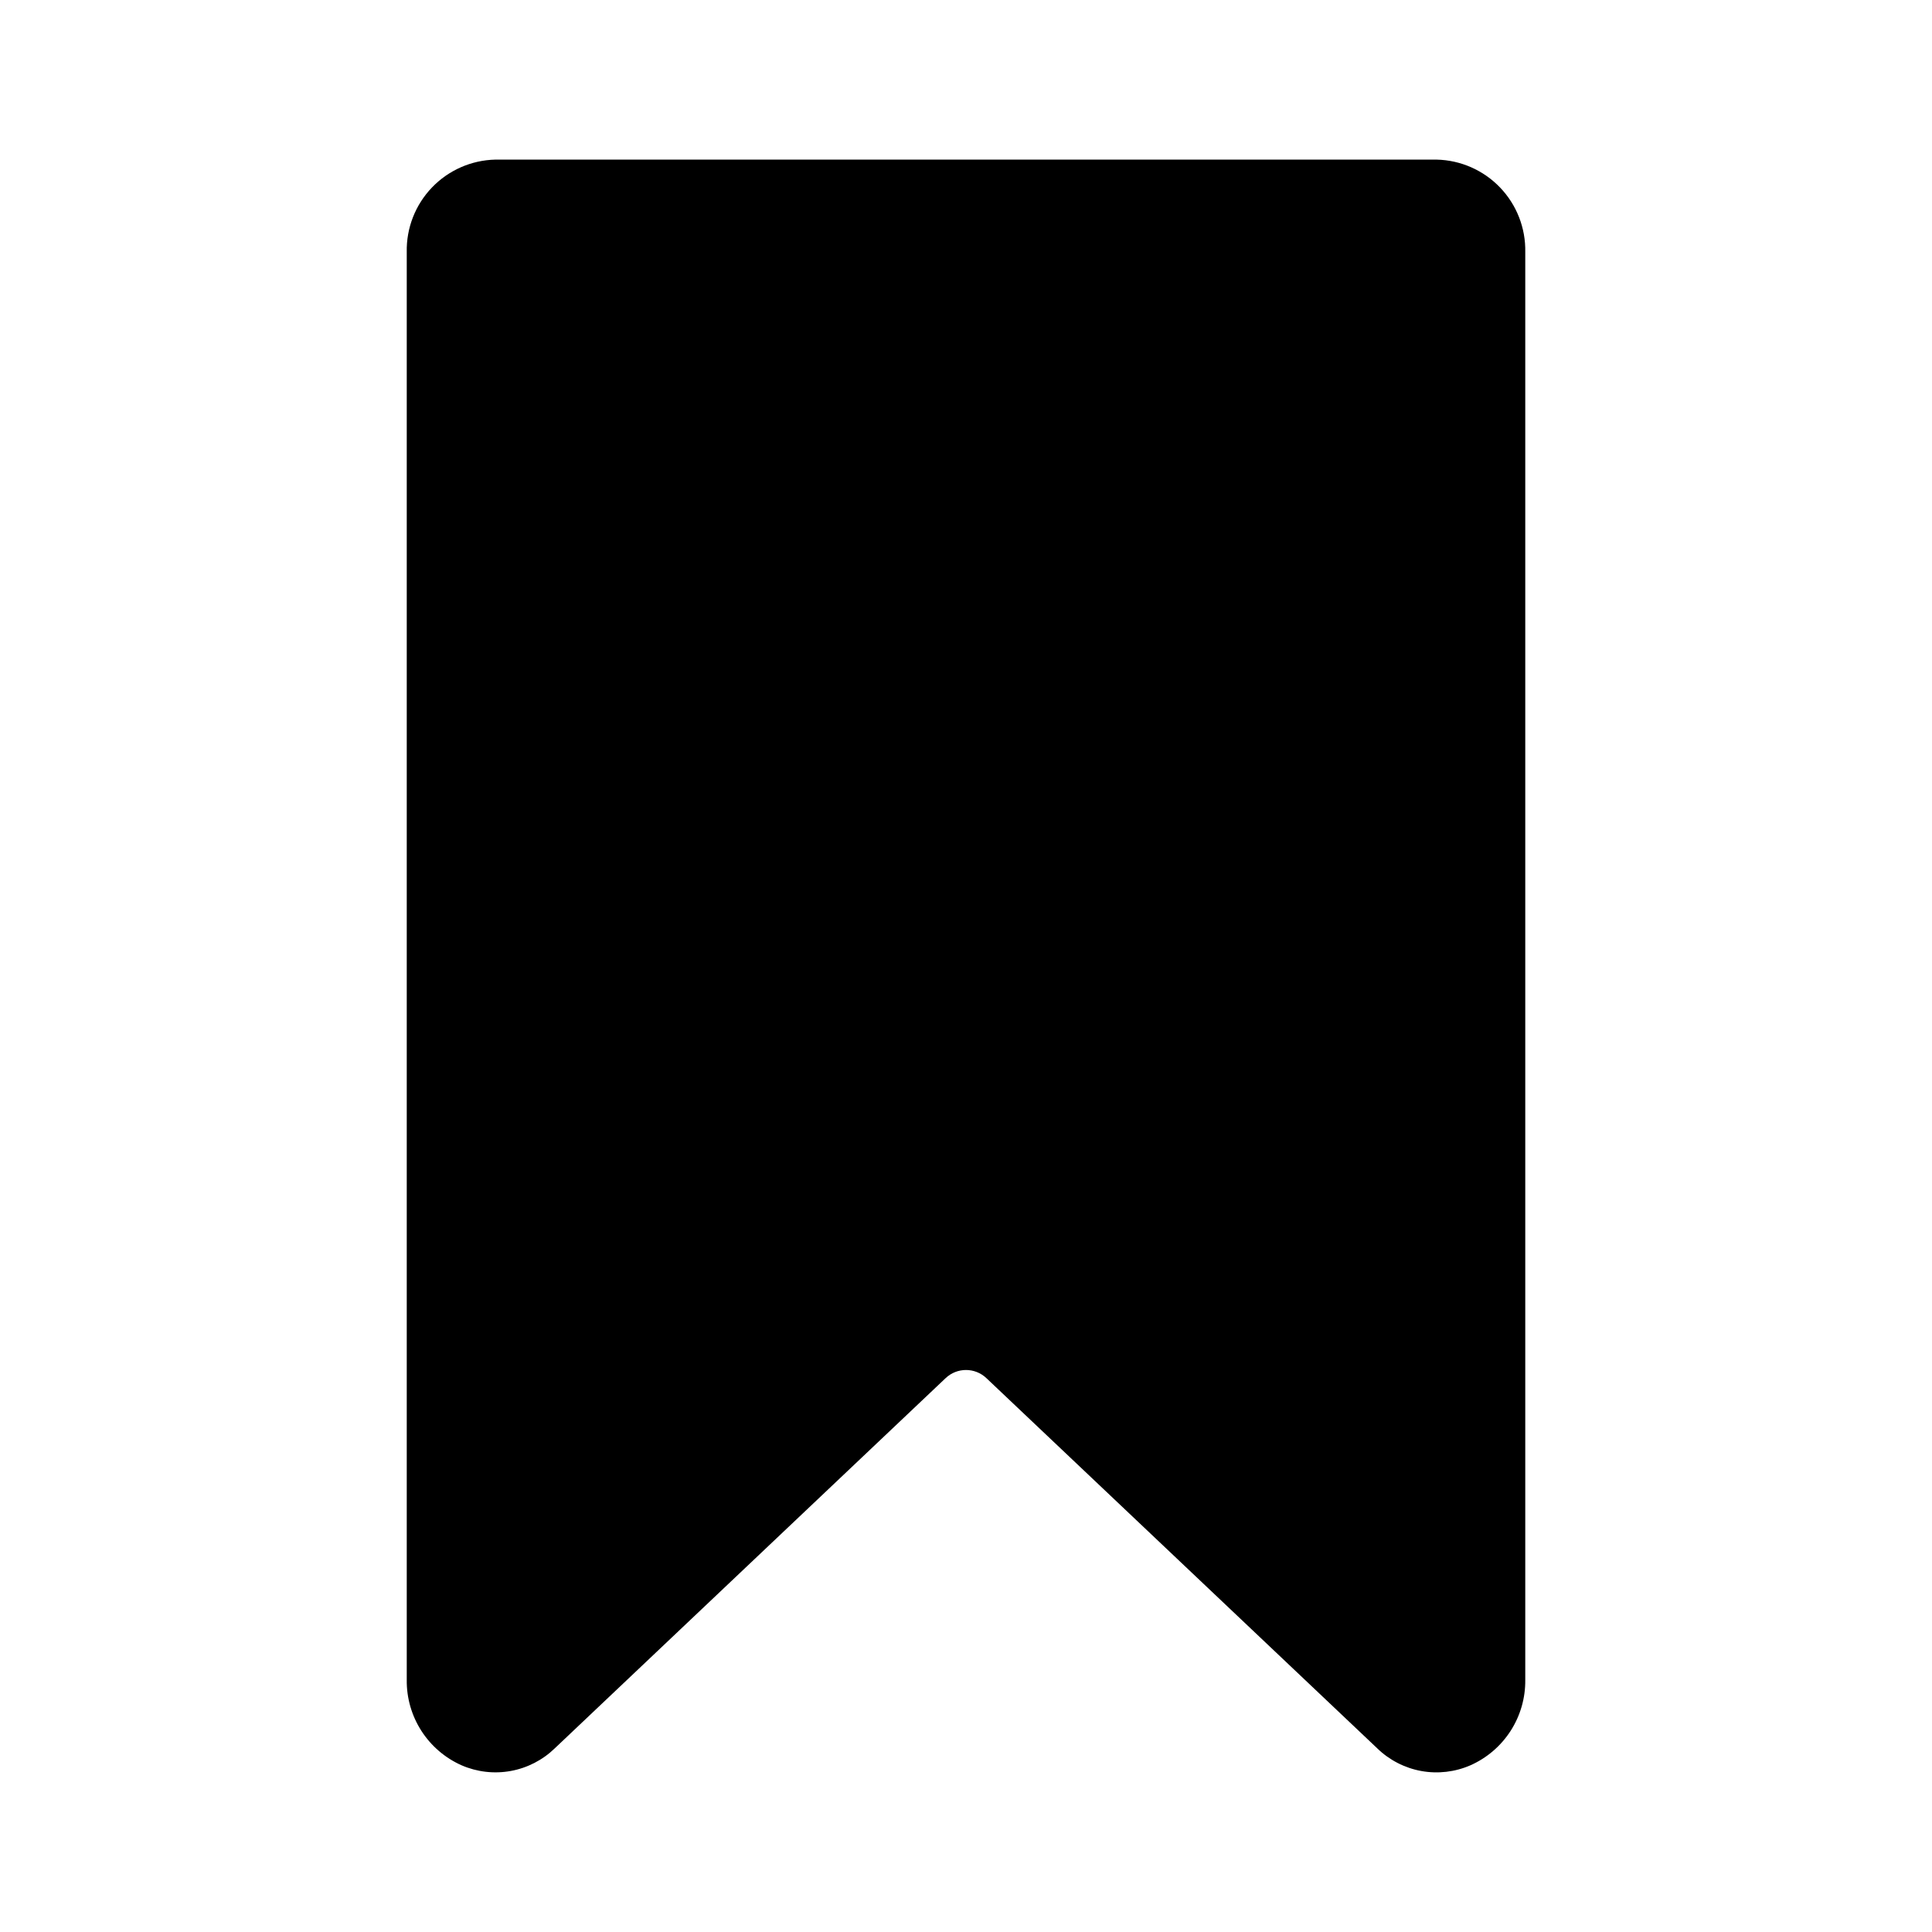 <?xml version="1.0" encoding="UTF-8"?>
<!-- Uploaded to: ICON Repo, www.svgrepo.com, Generator: ICON Repo Mixer Tools -->
<svg fill="#000000" width="800px" height="800px" version="1.1" viewBox="144 144 512 512" xmlns="http://www.w3.org/2000/svg">
 <path d="m524.74 186.3h-249.49c-6.356 0.148-12.391 2.809-16.789 7.398-4.398 4.594-6.797 10.738-6.668 17.094v378.38c-0.062 4.785 1.285 9.477 3.867 13.504 2.582 4.023 6.289 7.203 10.66 9.145 4.102 1.781 8.641 2.305 13.039 1.504 4.398-0.805 8.461-2.894 11.668-6.008l103.56-98.086h0.004c3.027-2.891 7.793-2.891 10.824 0l103.56 98.086h-0.004c3.207 3.117 7.269 5.211 11.668 6.016 4.402 0.801 8.941 0.273 13.039-1.512 4.375-1.941 8.078-5.121 10.664-9.145 2.582-4.027 3.926-8.719 3.867-13.504v-378.38c0.125-6.356-2.273-12.504-6.672-17.094-4.398-4.594-10.438-7.254-16.797-7.398z"/>
</svg>